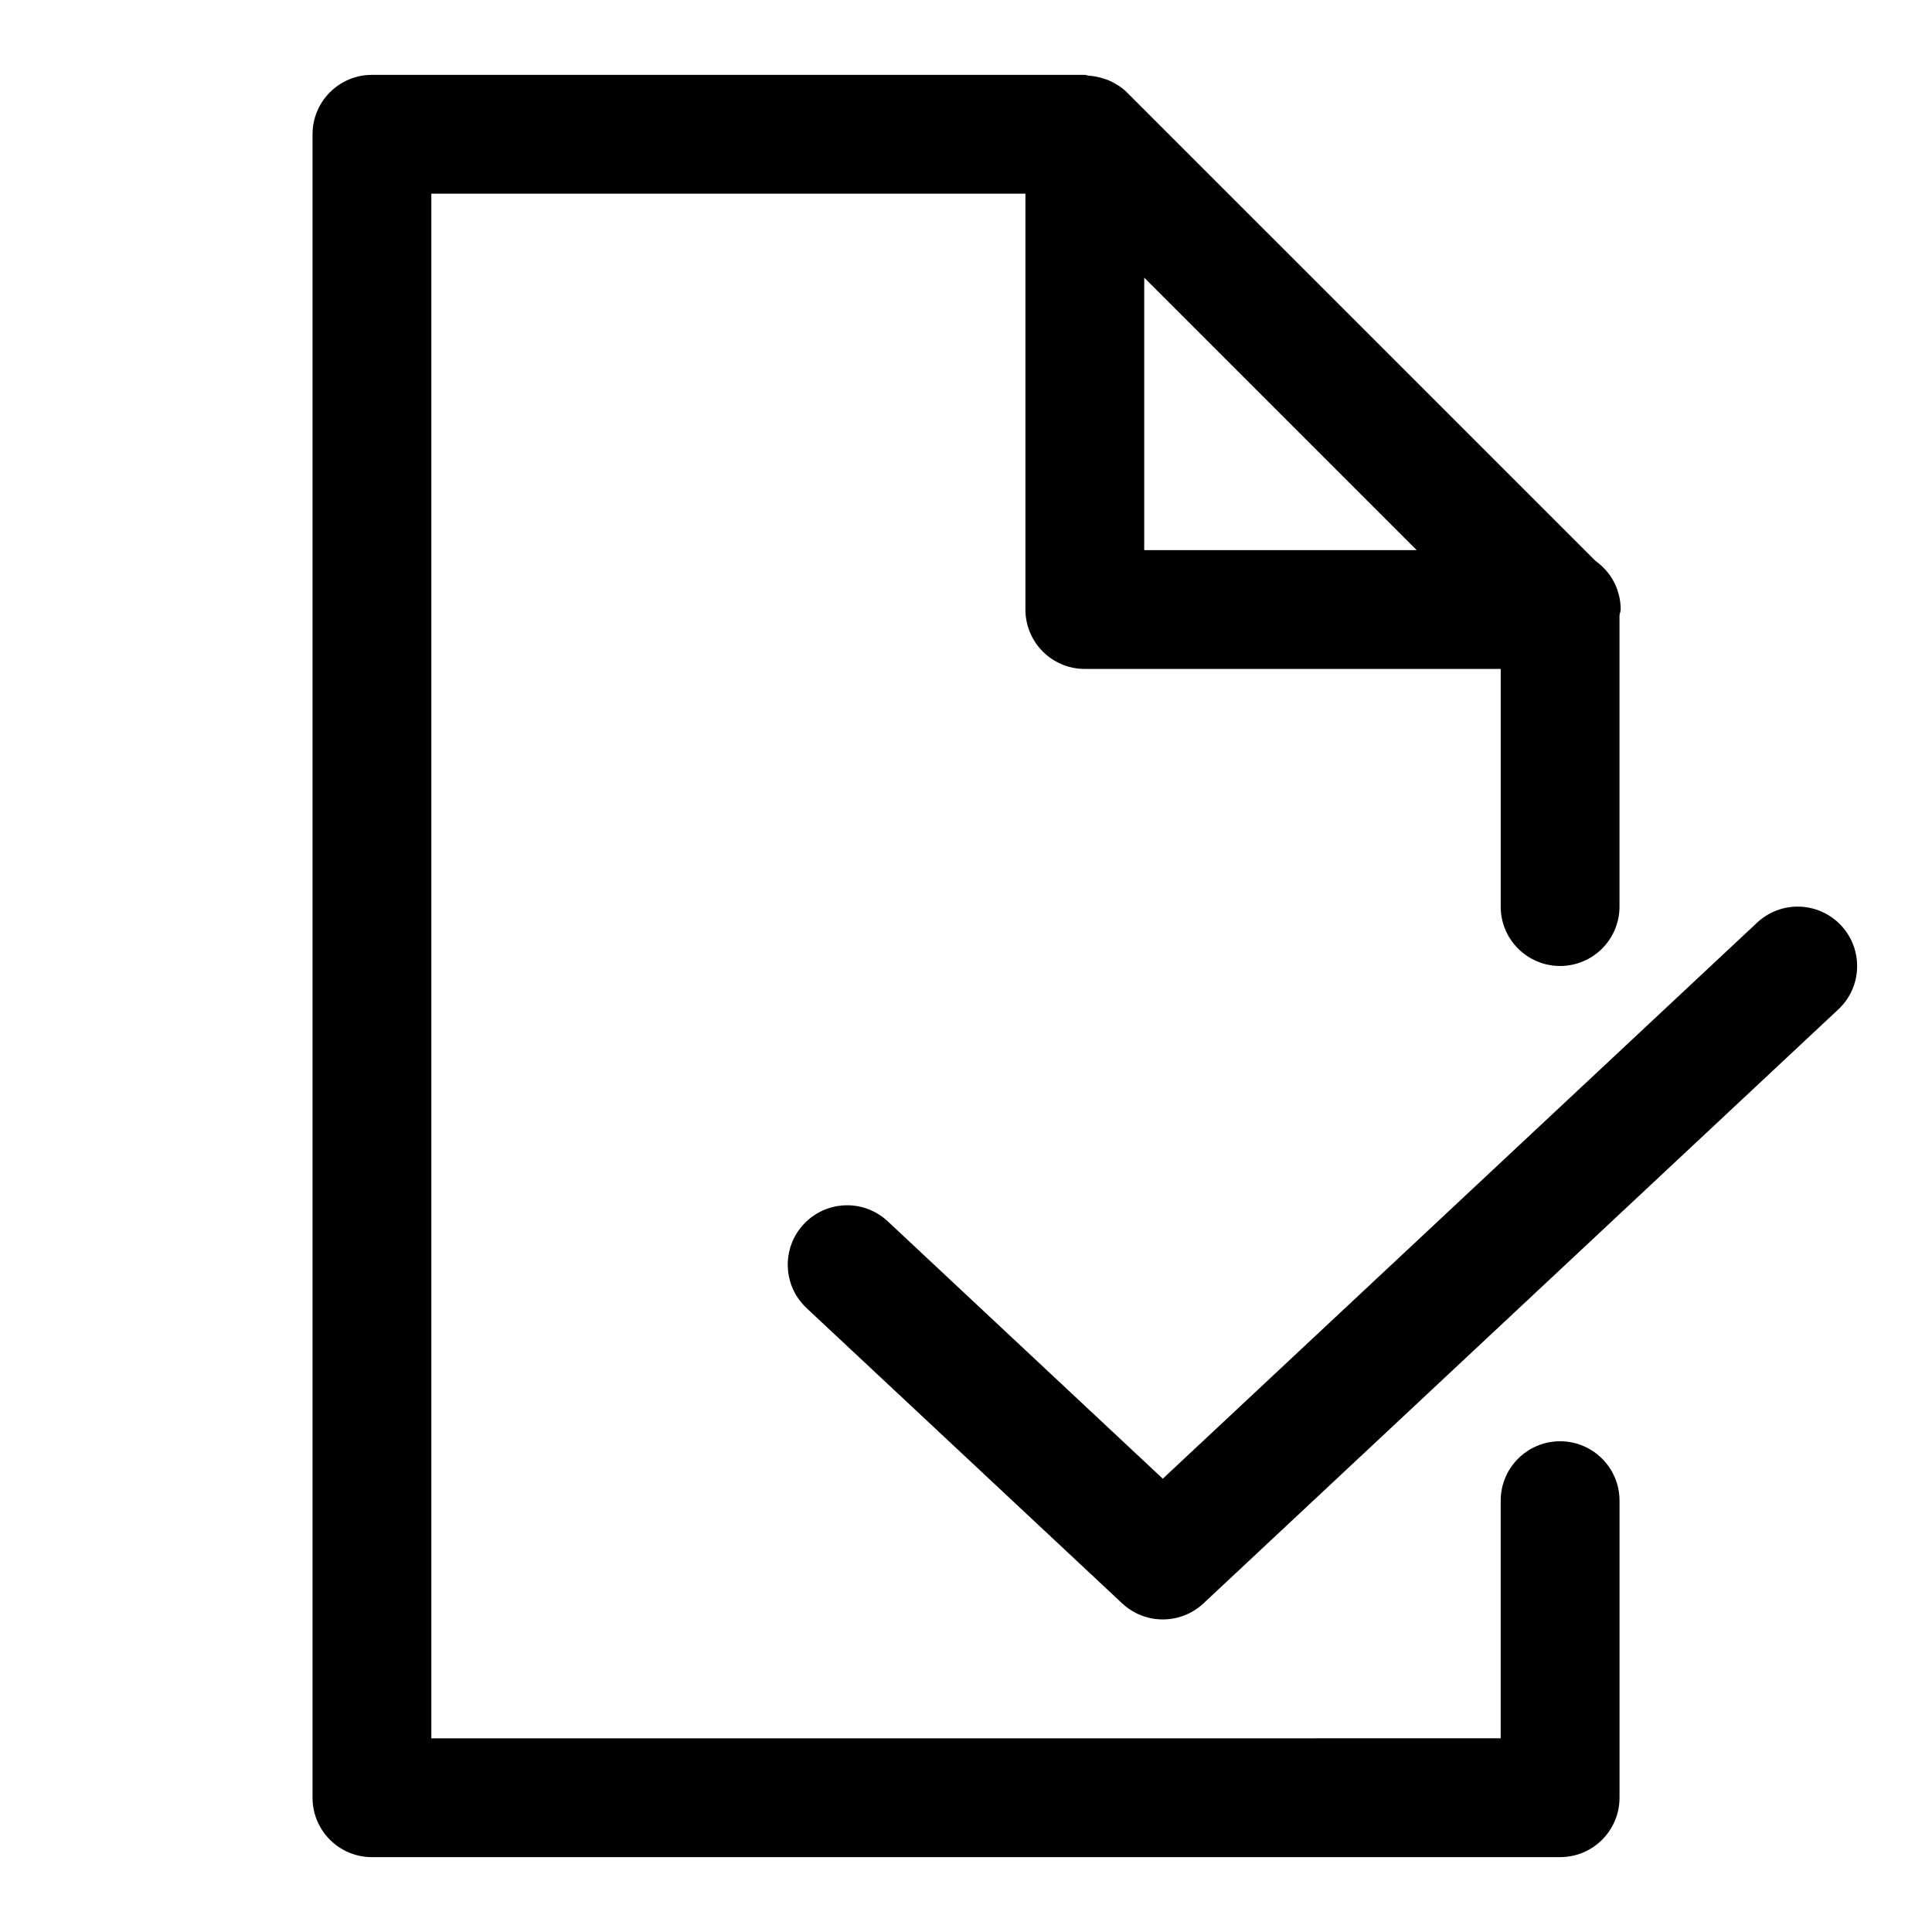 <?xml version="1.0" encoding="UTF-8"?>
<!-- Uploaded to: SVG Repo, www.svgrepo.com, Generator: SVG Repo Mixer Tools -->
<svg fill="#000000" width="800px" height="800px" version="1.1" viewBox="144 144 512 512" xmlns="http://www.w3.org/2000/svg">
 <g>
  <path d="m557.44 525.95c-8.707 0-15.742 7.055-15.742 15.742v62.977l-283.39 0.004v-409.35h157.44v110.21c0 8.691 7.039 15.742 15.742 15.742h110.21v62.977c0 8.691 7.039 15.742 15.742 15.742 8.707 0 15.742-7.055 15.742-15.742v-77.191c0.047-0.52 0.316-0.992 0.316-1.527 0-5.305-2.613-9.996-6.629-12.848l-124.25-124.23c-1.355-1.34-2.945-2.312-4.598-3.07-0.488-0.234-0.992-0.363-1.527-0.535-1.289-0.441-2.613-0.707-3.984-0.789-0.336-0.027-0.668-0.219-1.012-0.219h-188.93c-8.707 0-15.746 7.055-15.746 15.746v440.83c0 8.691 7.039 15.742 15.742 15.742h314.88c8.707 0 15.742-7.055 15.742-15.742v-78.719c0.004-8.691-7.035-15.746-15.742-15.746zm-110.21-236.16v-72.199l72.203 72.199z"/>
  <path d="m631.91 389.25c-5.969-6.359-15.902-6.676-22.262-0.738l-157.5 147.36-72.879-68.203c-6.359-5.953-16.312-5.621-22.262 0.738-5.934 6.344-5.606 16.312 0.738 22.246l83.648 78.262c3.023 2.832 6.894 4.25 10.77 4.25 3.871 0 7.731-1.418 10.77-4.25l168.27-157.44c6.324-5.918 6.641-15.883 0.707-22.227z"/>
 </g>
</svg>